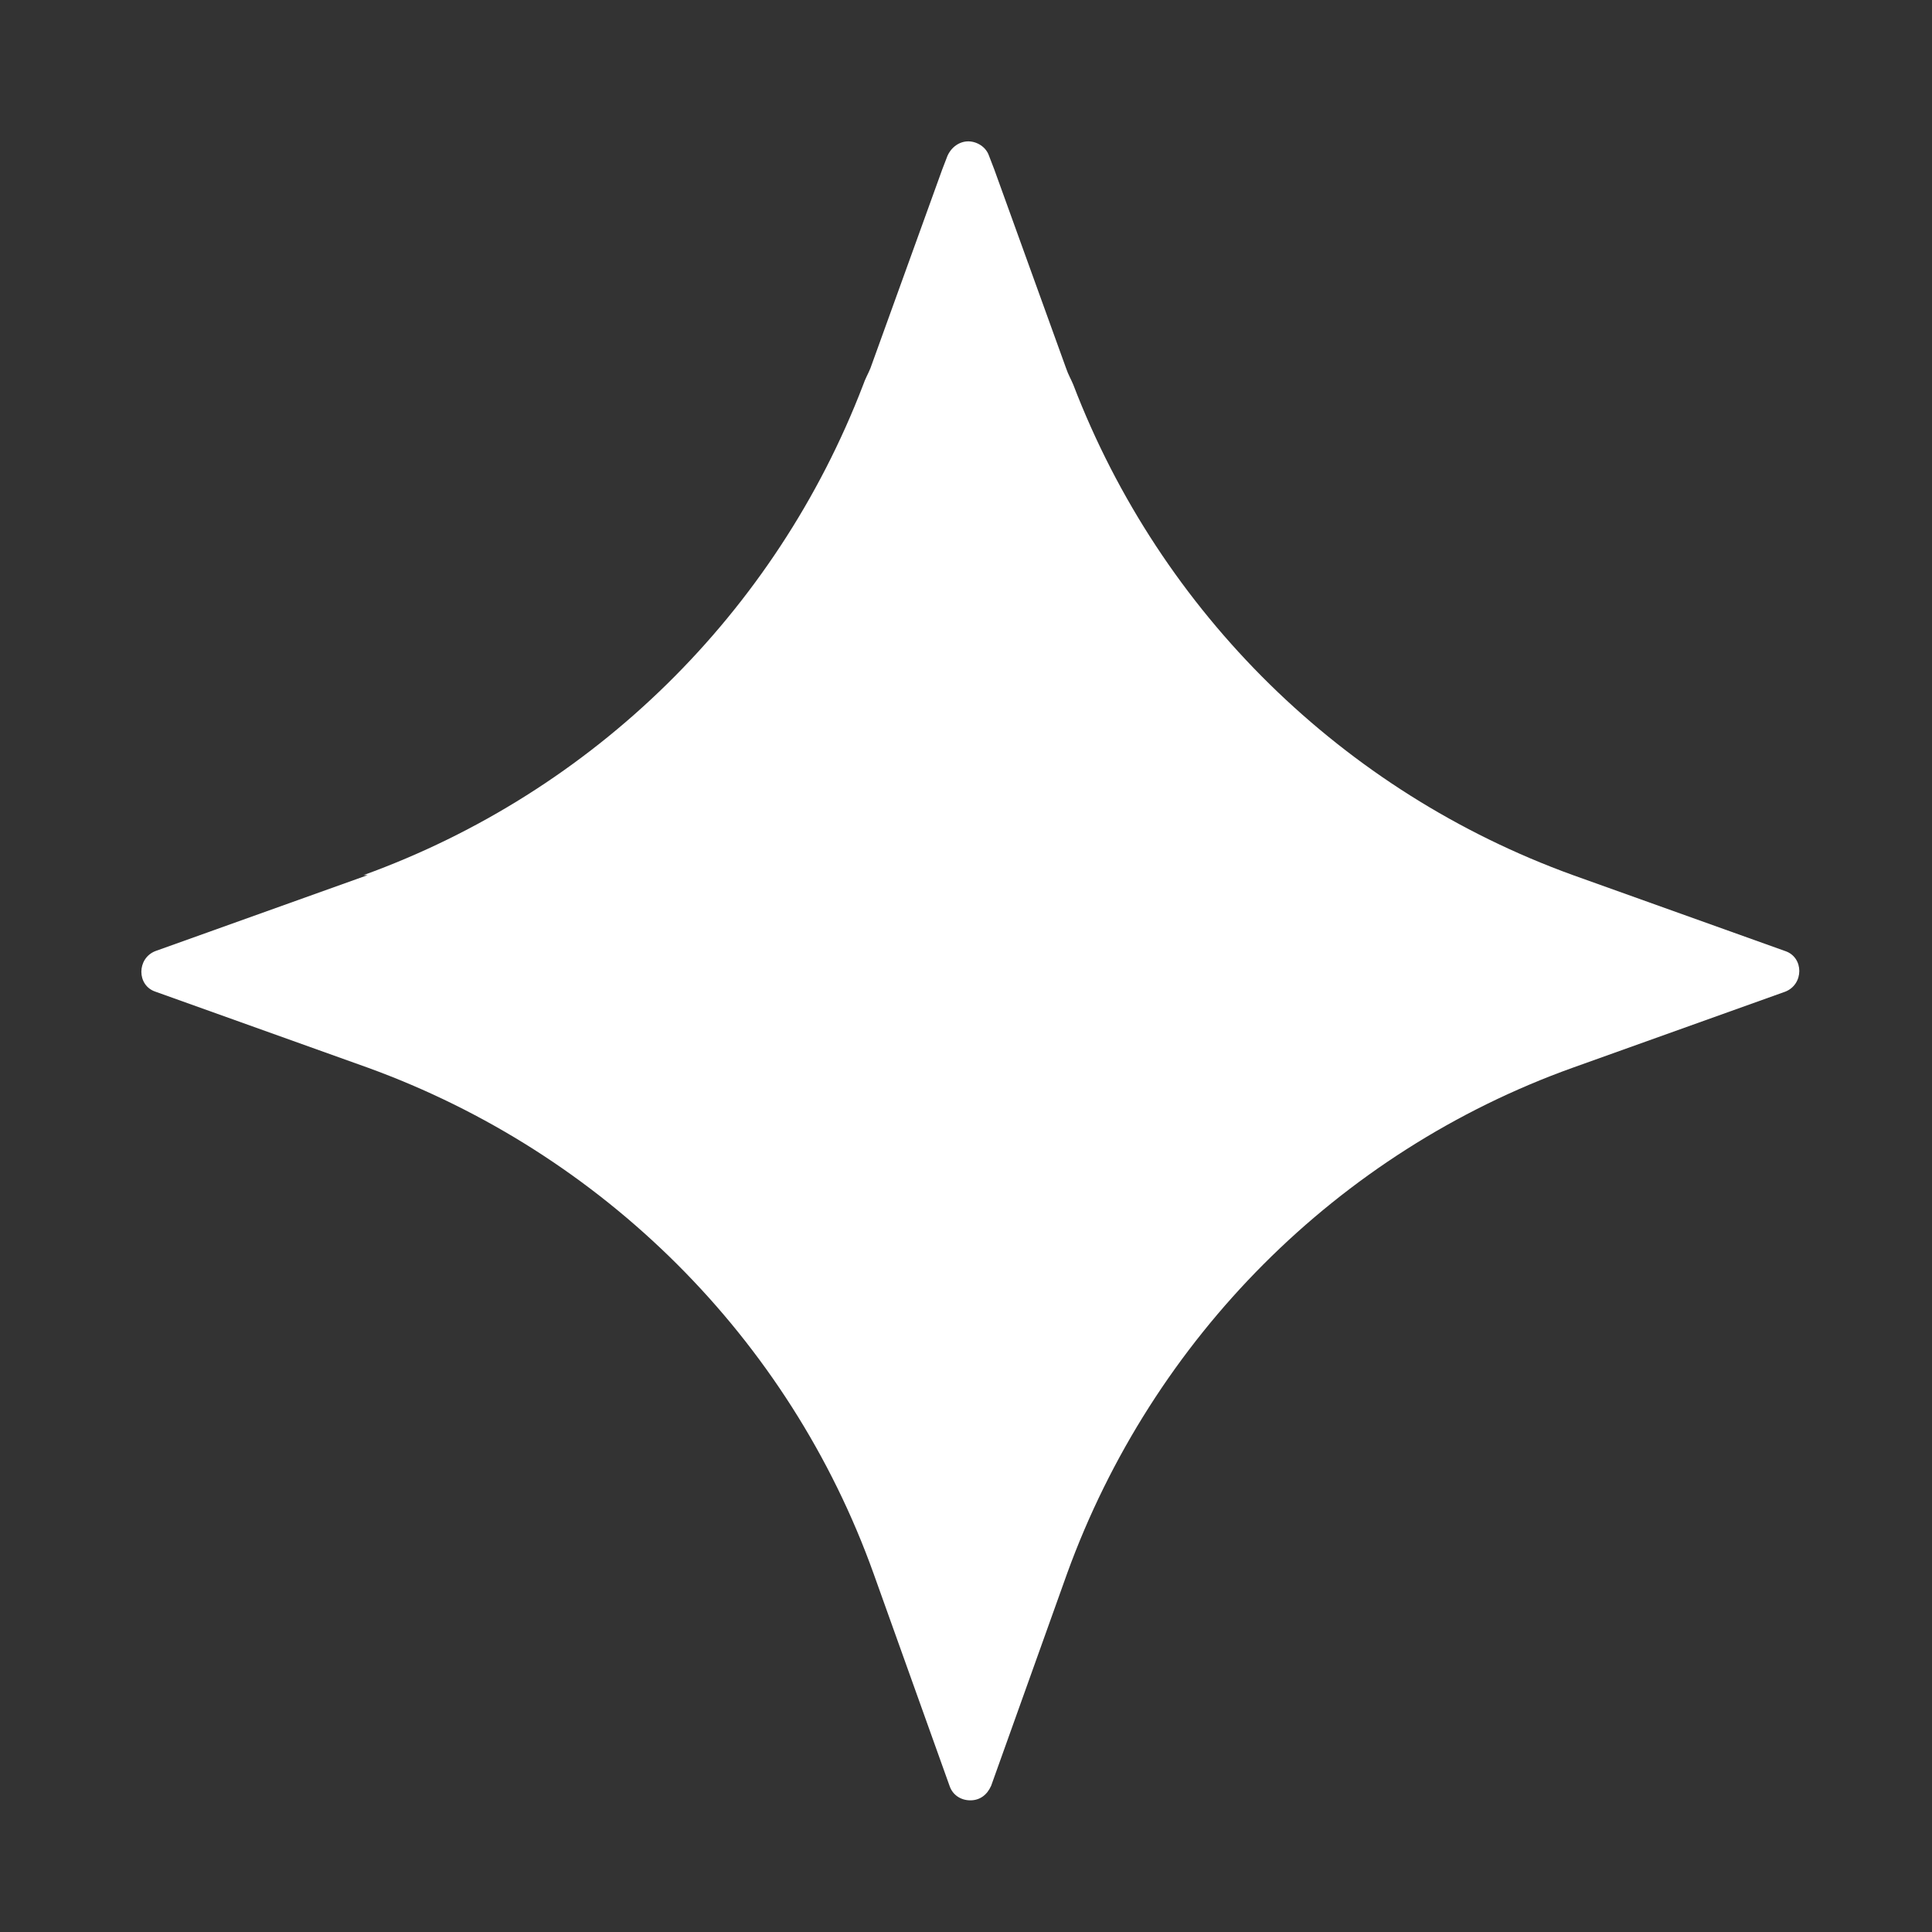 <svg width="164" height="164" viewBox="0 0 164 164" fill="none" xmlns="http://www.w3.org/2000/svg">
<rect x="0" y="0" width="164" height="164" fill="#333333" stroke="none"/>
<path d="M31.215 74.284L13.193 80.733C11.602 81.352 11.602 83.649 13.193 84.179L31.215 90.628C51.181 97.873 66.996 113.598 74.151 133.564L80.601 151.587C80.866 152.382 81.573 152.824 82.368 152.824C83.163 152.824 83.781 152.382 84.135 151.587L90.584 133.564C97.828 113.598 113.554 97.784 133.52 90.628L151.543 84.179C153.133 83.56 153.133 81.263 151.543 80.733L133.52 74.284C113.996 67.216 98.535 52.021 91.114 32.673C90.937 32.231 90.672 31.79 90.496 31.259L84.4 14.385L83.958 13.237C83.693 12.442 82.898 12 82.191 12C81.484 12 80.778 12.442 80.424 13.237L79.982 14.385L73.886 31.259C73.71 31.701 73.445 32.143 73.268 32.673C65.847 52.021 50.386 67.216 30.862 74.284H31.215Z" fill="white"/>
</svg>

